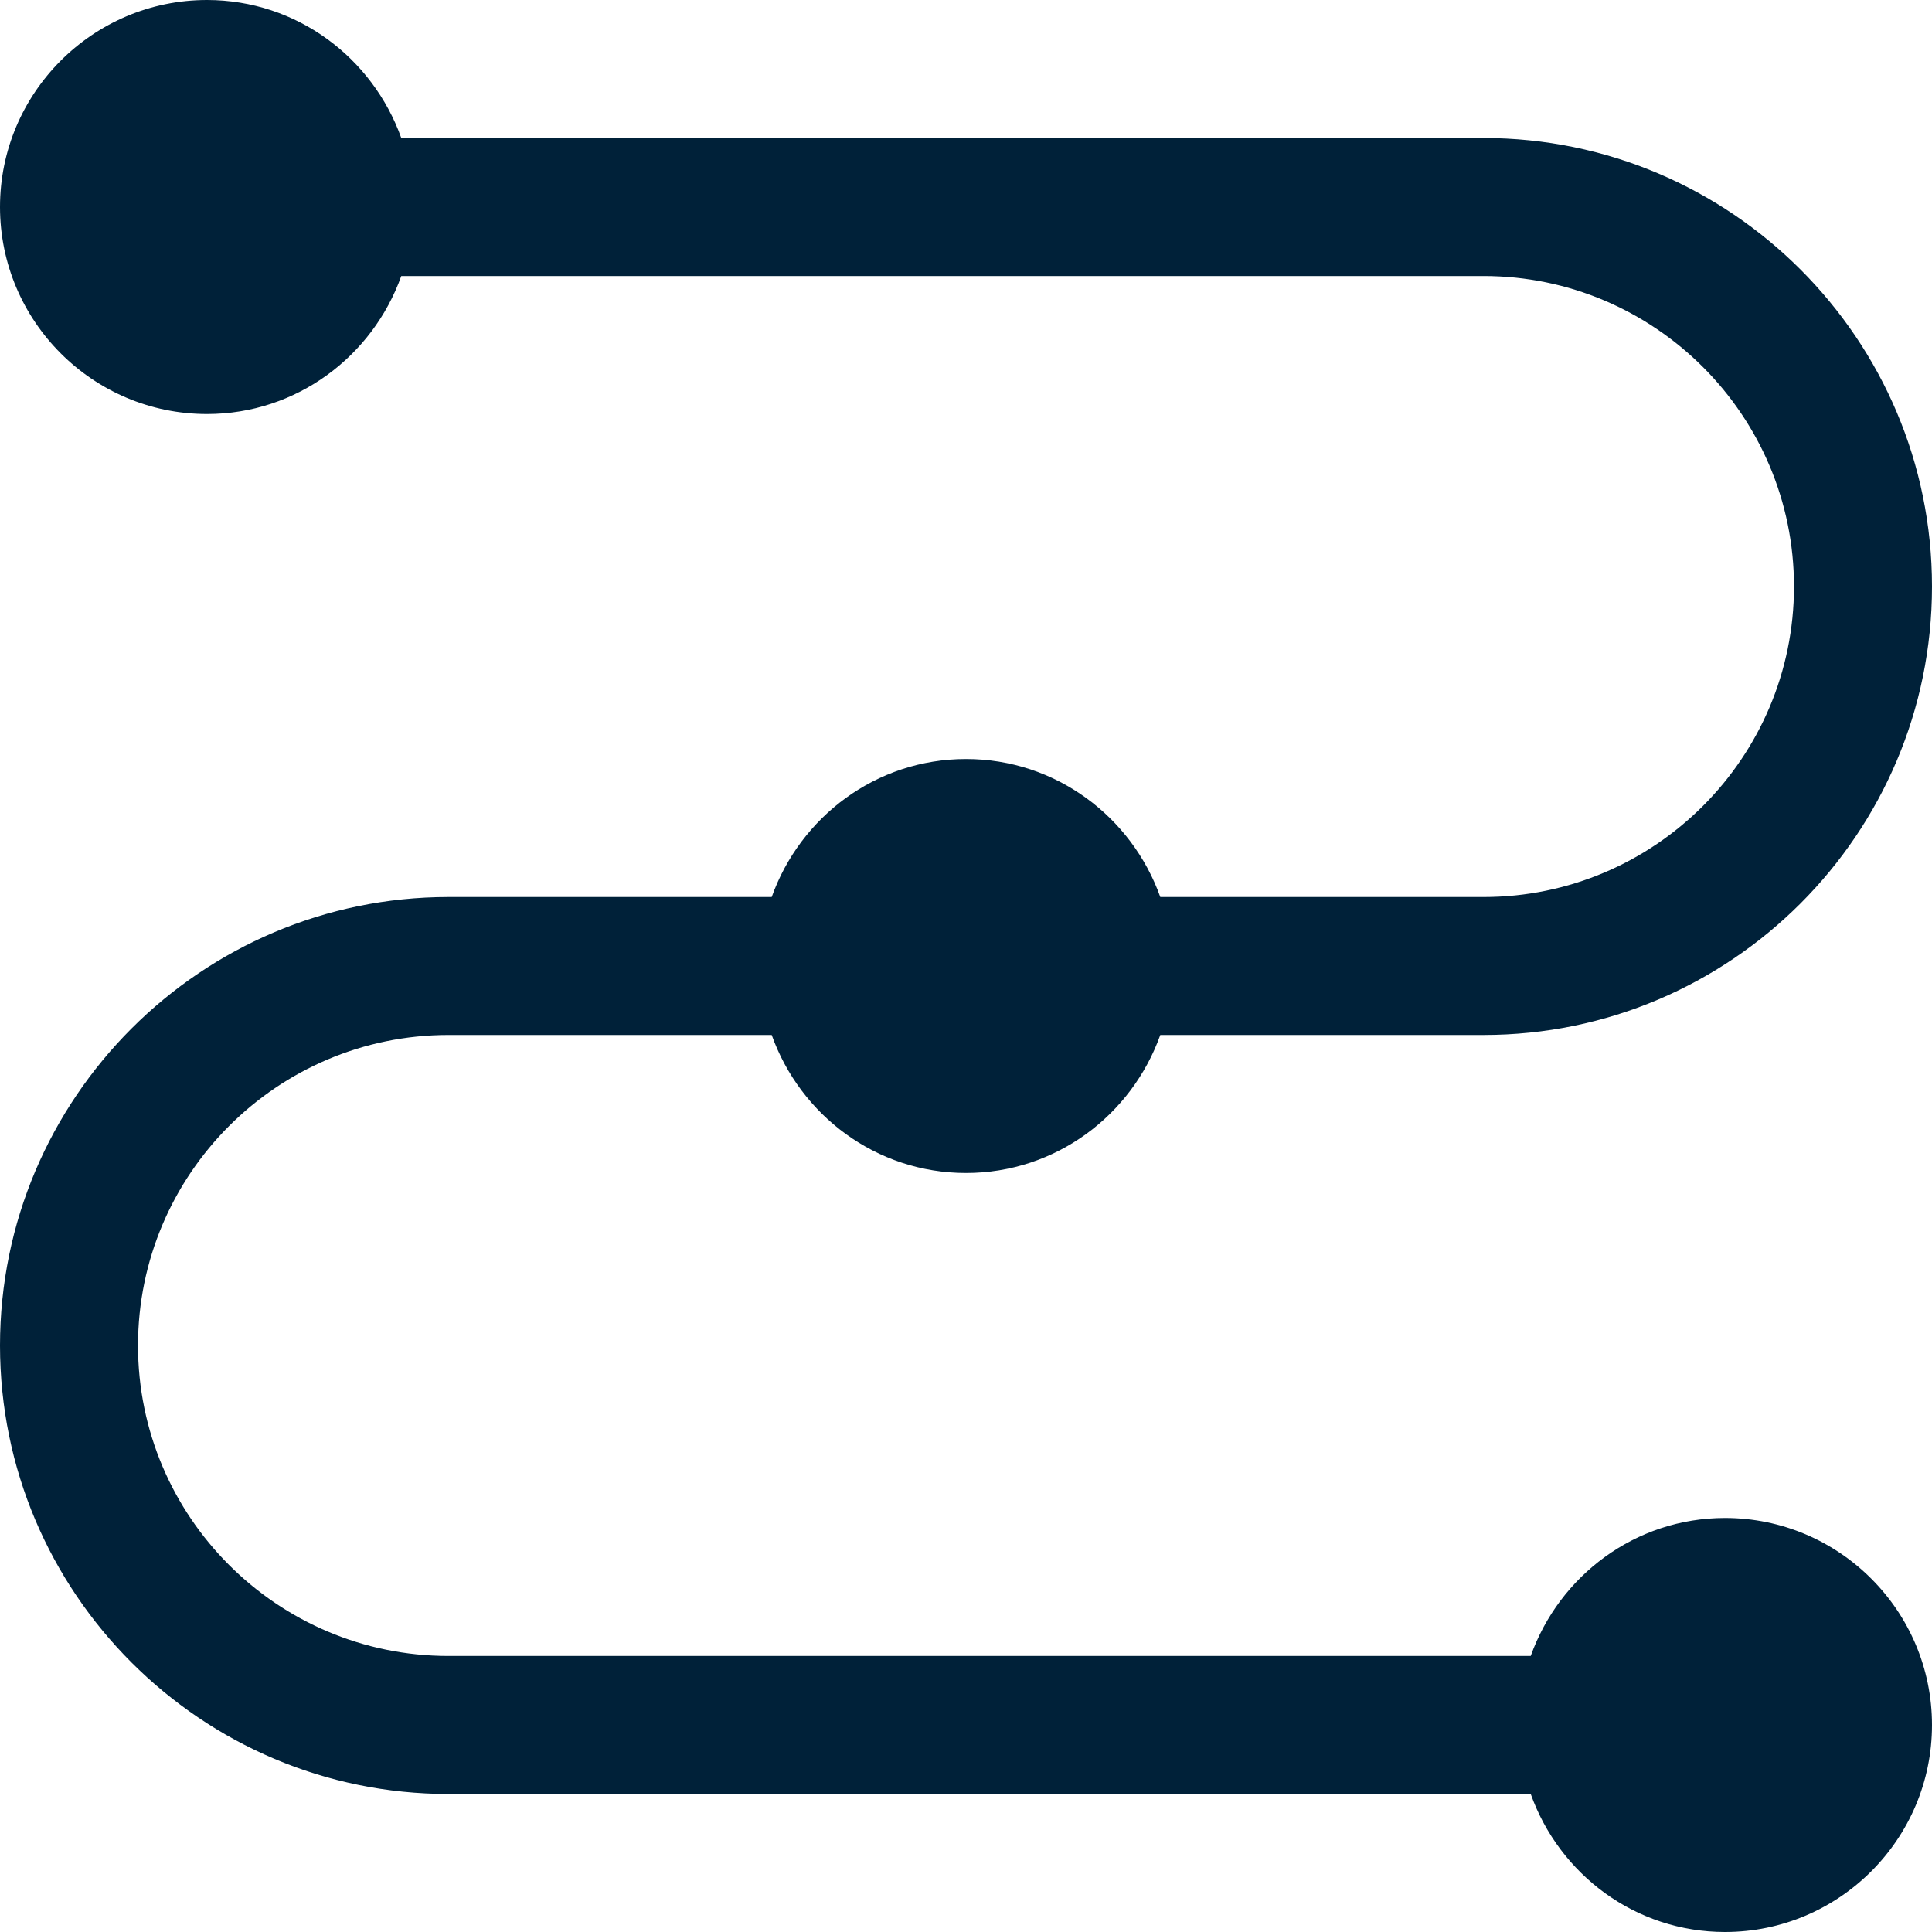 <svg width="30" height="30" viewBox="0 0 30 30" fill="none" xmlns="http://www.w3.org/2000/svg">
<path d="M26.786 23.571C25.391 23.571 24.213 24.47 23.769 25.714H6.964C4.306 25.714 2.143 23.552 2.143 20.893C2.143 18.234 4.306 16.071 6.964 16.071H11.983C12.427 17.316 13.605 18.214 15 18.214C16.395 18.214 17.573 17.316 18.017 16.071H23.036C26.876 16.071 30 12.947 30 9.107C30 5.267 26.876 2.143 23.036 2.143H6.231C5.787 0.898 4.609 0 3.214 0C1.442 0 0 1.442 0 3.214C0 4.987 1.442 6.429 3.214 6.429C4.609 6.429 5.787 5.53 6.231 4.286H23.036C25.694 4.286 27.857 6.448 27.857 9.107C27.857 11.766 25.694 13.929 23.036 13.929H18.017C17.573 12.684 16.395 11.786 15 11.786C13.605 11.786 12.427 12.684 11.983 13.929H6.964C3.124 13.929 0 17.053 0 20.893C0 24.733 3.124 27.857 6.964 27.857H23.769C24.213 29.102 25.391 30 26.786 30C28.558 30 30 28.558 30 26.786C30 25.013 28.558 23.571 26.786 23.571Z" fill="#002139"/>
</svg>
